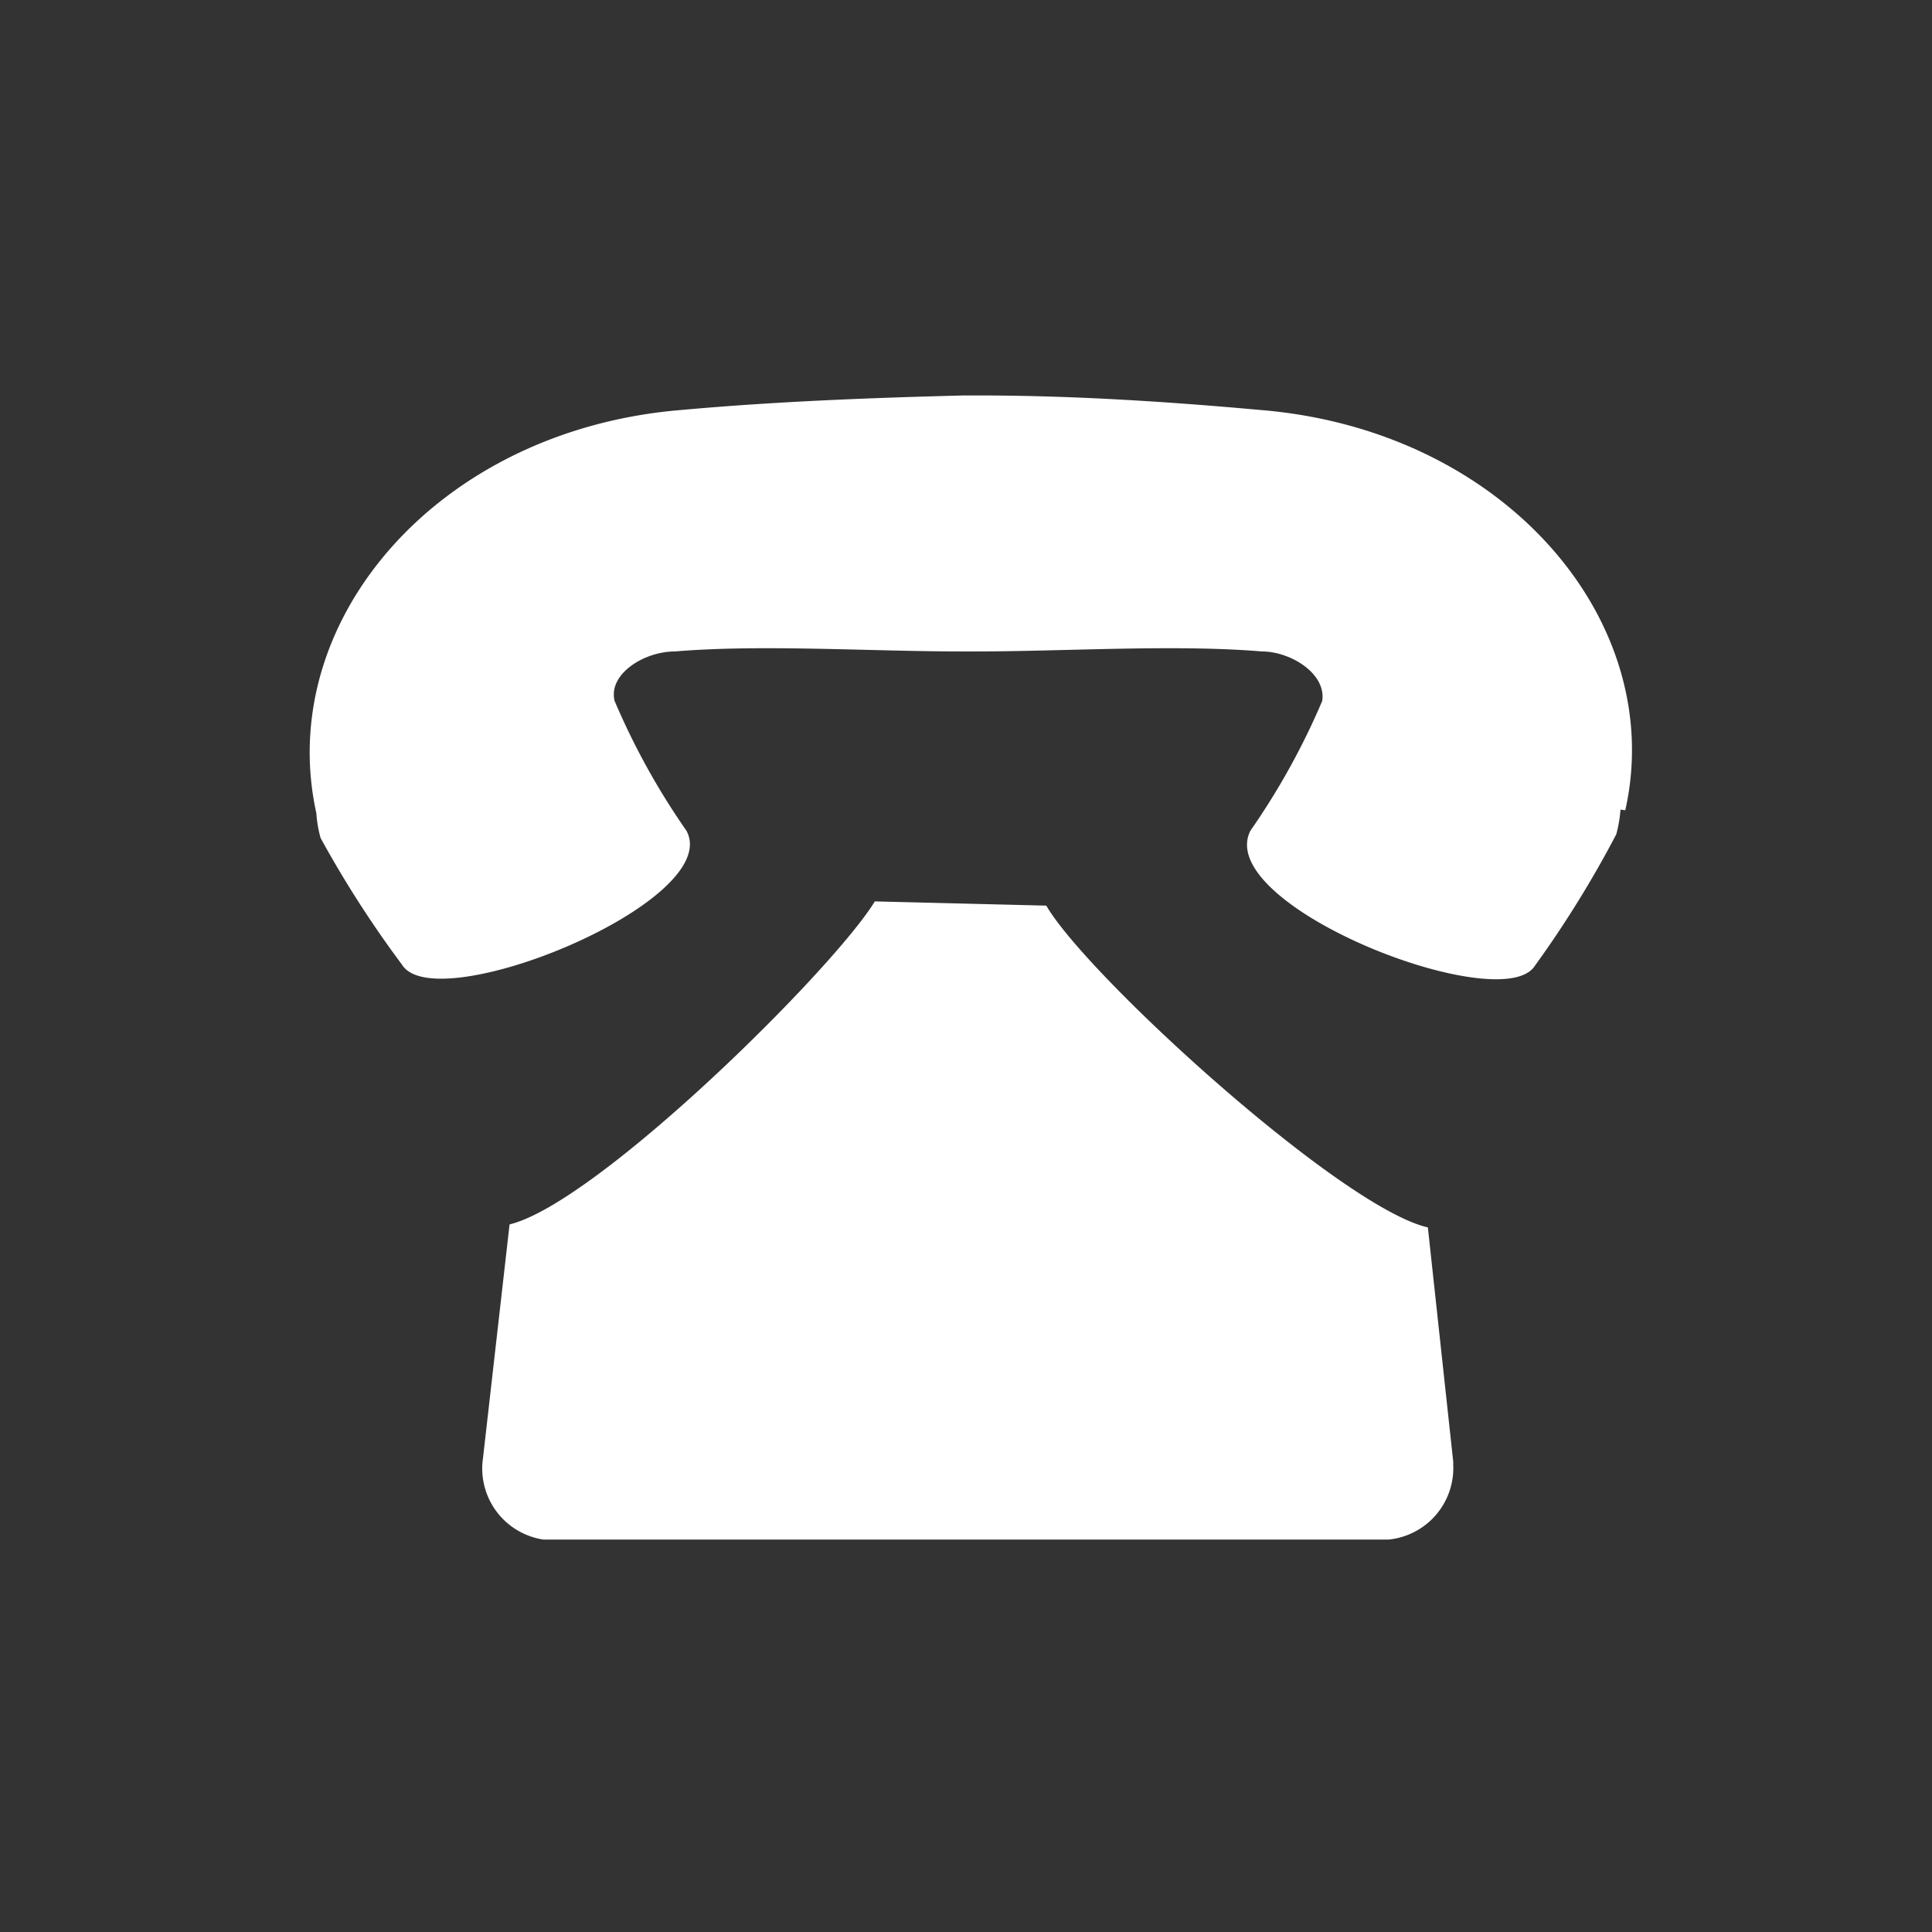 <svg xmlns="http://www.w3.org/2000/svg" viewBox="0 0 32 32"><rect x="0" y="0" width="32" height="32" fill="#333333" stroke="none"/><path d="M14.49,14.93c-.69,1.13-4.6,5-6.05,5.35L8,24.15A1.19,1.19,0,0,0,9,25.5H23a1.19,1.19,0,0,0,1.07-1.24v-.05l-.42-3.88C22.21,20,18,16.16,17.33,15m9.51-1.59a2.07,2.07,0,0,1-.07.41A17.84,17.84,0,0,1,25.42,16c-.56.86-5.33-1-4.71-2.24a11.87,11.87,0,0,0,1.19-2.15c.07-.45-.52-.82-1-.82-1.43-.12-3.27,0-4.74,0h-.24c-1.5,0-3.31-.12-4.74,0-.52,0-1.11.38-1,.82a11.87,11.87,0,0,0,1.19,2.15c.63,1.17-4.15,3.12-4.71,2.22a17.84,17.84,0,0,1-1.35-2.1,2,2,0,0,1-.07-.41c-.7-3.17,2-6.35,6.05-6.68,1.55-.14,3.11-.2,4.67-.24h.24c1.56,0,3.12.1,4.67.24,4.06.33,6.75,3.51,6.05,6.63Z" style="fill:#fff"/></svg>
